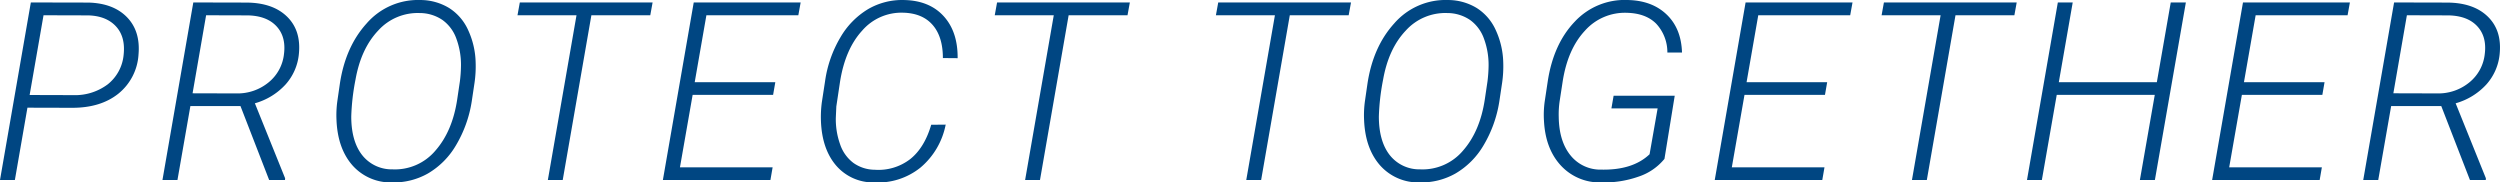 <svg xmlns="http://www.w3.org/2000/svg" width="710.818" height="51.877" viewBox="0 0 710.818 51.877">
  <path id="パス_154007" data-name="パス 154007" d="M10.331-20.558,6.76,0H2.531L11.3-50.477l16.433.035q7.072.208,10.92,4.177t3.259,10.626a15.483,15.483,0,0,1-5.72,11.094q-5.027,4.021-13.1,4.021Zm.624-3.605,12.307.035a15.508,15.508,0,0,0,9.88-3.051A12.108,12.108,0,0,0,37.684-35.6q.555-5.131-2.2-8.095T27.63-46.8l-12.723-.035ZM70.91-21.009H56.661L52.987,0H48.722l8.771-50.477,14.942.035q7.558,0,11.648,3.935t3.432,10.626a15.111,15.111,0,0,1-3.8,8.736A18.69,18.69,0,0,1,75-21.806L83.6-.485,83.564,0H79.057Zm-13.625-3.64,12.48.035A13.876,13.876,0,0,0,78.9-27.752a12.011,12.011,0,0,0,4.385-8.164q.589-4.854-2.149-7.8T73.059-46.8l-11.926-.035ZM113.912.693A14.5,14.5,0,0,1,102.7-4.212q-4.143-4.767-4.49-12.74a29.279,29.279,0,0,1,.243-5.512l.693-4.784q1.56-10.574,7.627-17.265a19.35,19.35,0,0,1,15.323-6.656,15.765,15.765,0,0,1,8.13,2.271,14.381,14.381,0,0,1,5.426,6.31,23.12,23.12,0,0,1,2.115,9.1,32.358,32.358,0,0,1-.312,5.824l-.8,5.339a34.749,34.749,0,0,1-4.49,12.48,22.321,22.321,0,0,1-7.956,7.991A19.756,19.756,0,0,1,113.912.693Zm19.379-28.74a40.1,40.1,0,0,0,.312-4.437,21.514,21.514,0,0,0-1.317-7.7,11.076,11.076,0,0,0-3.969-5.322,11.512,11.512,0,0,0-6.431-1.959,15.146,15.146,0,0,0-11.822,4.975q-4.888,5.148-6.448,13.919a63.833,63.833,0,0,0-1.213,10.5q0,7,3.068,10.955a10.678,10.678,0,0,0,8.65,4.091,15.051,15.051,0,0,0,12.22-5.339q4.836-5.512,6.188-14.561Zm54.131-18.79H170.677L162.53,0H158.3l8.147-46.836H149.669l.659-3.64h37.753ZM222.346-24.2H199.466L195.86-3.605h26.348L221.584,0H191.007l8.771-50.477h30.4l-.659,3.64h-26.14L200.055-27.8h22.916Zm49.069,8.459a21.281,21.281,0,0,1-7.176,12.22A19.336,19.336,0,0,1,251.031.693a13.867,13.867,0,0,1-10.764-4.8q-4-4.663-4.316-12.567a32.077,32.077,0,0,1,.243-5.374l.936-6.1a33.528,33.528,0,0,1,4.316-12.342,22.53,22.53,0,0,1,7.887-8.078,19.227,19.227,0,0,1,10.227-2.6q7.211.139,11.267,4.576t3.987,11.96l-4.195-.035q0-6.067-2.912-9.412t-8.355-3.484a14.743,14.743,0,0,0-11.7,5.114q-4.836,5.287-6.292,14.613l-1.04,6.934-.139,3.12a21.11,21.11,0,0,0,1.2,7.592,10.979,10.979,0,0,0,3.8,5.339,10.6,10.6,0,0,0,6.067,1.941,14.789,14.789,0,0,0,10.088-3.033q4.056-3.241,5.963-9.759Zm51.7-31.1H306.375L298.228,0H294l8.147-46.836H285.366l.659-3.64h37.753Zm62.881,0H369.255L361.108,0h-4.229l8.147-46.836H348.247l.659-3.64h37.753ZM406.087.693a14.5,14.5,0,0,1-11.215-4.906q-4.143-4.767-4.49-12.74a29.279,29.279,0,0,1,.243-5.512l.693-4.784q1.56-10.574,7.627-17.265a19.35,19.35,0,0,1,15.323-6.656A15.765,15.765,0,0,1,422.4-48.9a14.381,14.381,0,0,1,5.426,6.31,23.12,23.12,0,0,1,2.115,9.1,32.358,32.358,0,0,1-.312,5.824l-.8,5.339a34.749,34.749,0,0,1-4.49,12.48,22.321,22.321,0,0,1-7.956,7.991A19.756,19.756,0,0,1,406.087.693Zm19.379-28.74a40.092,40.092,0,0,0,.312-4.437,21.514,21.514,0,0,0-1.317-7.7,11.076,11.076,0,0,0-3.969-5.322,11.512,11.512,0,0,0-6.431-1.959,15.146,15.146,0,0,0-11.822,4.975q-4.888,5.148-6.448,13.919a63.834,63.834,0,0,0-1.213,10.5q0,7,3.068,10.955a10.678,10.678,0,0,0,8.65,4.091,15.051,15.051,0,0,0,12.22-5.339q4.836-5.512,6.188-14.561ZM475.783-6a15.988,15.988,0,0,1-7.367,5.044,29.5,29.5,0,0,1-10.7,1.647,14.988,14.988,0,0,1-11.406-4.819q-4.368-4.75-4.784-12.654a27.6,27.6,0,0,1,.208-5.547l.867-5.755q1.629-10.608,7.679-16.935a19.4,19.4,0,0,1,15.029-6.154q6.934.139,11.094,4.125t4.368,10.816h-4.16a11.926,11.926,0,0,0-3.189-8.216q-2.947-2.947-8.286-3.085a15.2,15.2,0,0,0-11.978,5.1q-4.906,5.27-6.327,14.491L446-22.534a25.617,25.617,0,0,0-.277,4.646q.1,6.864,3.328,10.868a10.884,10.884,0,0,0,8.806,4.073q8.91.173,13.694-4.368l2.288-13.035H460.7l.624-3.605H478.7ZM521.42-24.2H498.539L494.934-3.605h26.348L520.657,0H490.08l8.771-50.477h30.4l-.659,3.64h-26.14L499.129-27.8h22.916Zm53.853-22.638H558.529L550.382,0h-4.229L554.3-46.836H537.52l.659-3.64h37.753ZM615.225,0h-4.264l4.229-24.2H587.317L583.088,0h-4.229l8.771-50.477h4.229L587.906-27.8h27.873l3.952-22.673h4.3Zm47.613-24.2H639.957L636.351-3.605H662.7L662.075,0H631.5l8.771-50.477h30.4l-.659,3.64h-26.14L640.546-27.8h22.916Zm33.815,3.189H682.4L678.729,0h-4.264l8.771-50.477,14.942.035q7.558,0,11.648,3.935t3.432,10.626a15.111,15.111,0,0,1-3.8,8.736,18.69,18.69,0,0,1-8.719,5.339l8.6,21.321L709.307,0H704.8Zm-13.625-3.64,12.48.035a13.876,13.876,0,0,0,9.135-3.137,12.011,12.011,0,0,0,4.385-8.164q.589-4.854-2.149-7.8T698.8-46.8l-11.926-.035Z" transform="translate(-2.531 51.175)" fill="#004682"/>
</svg>
